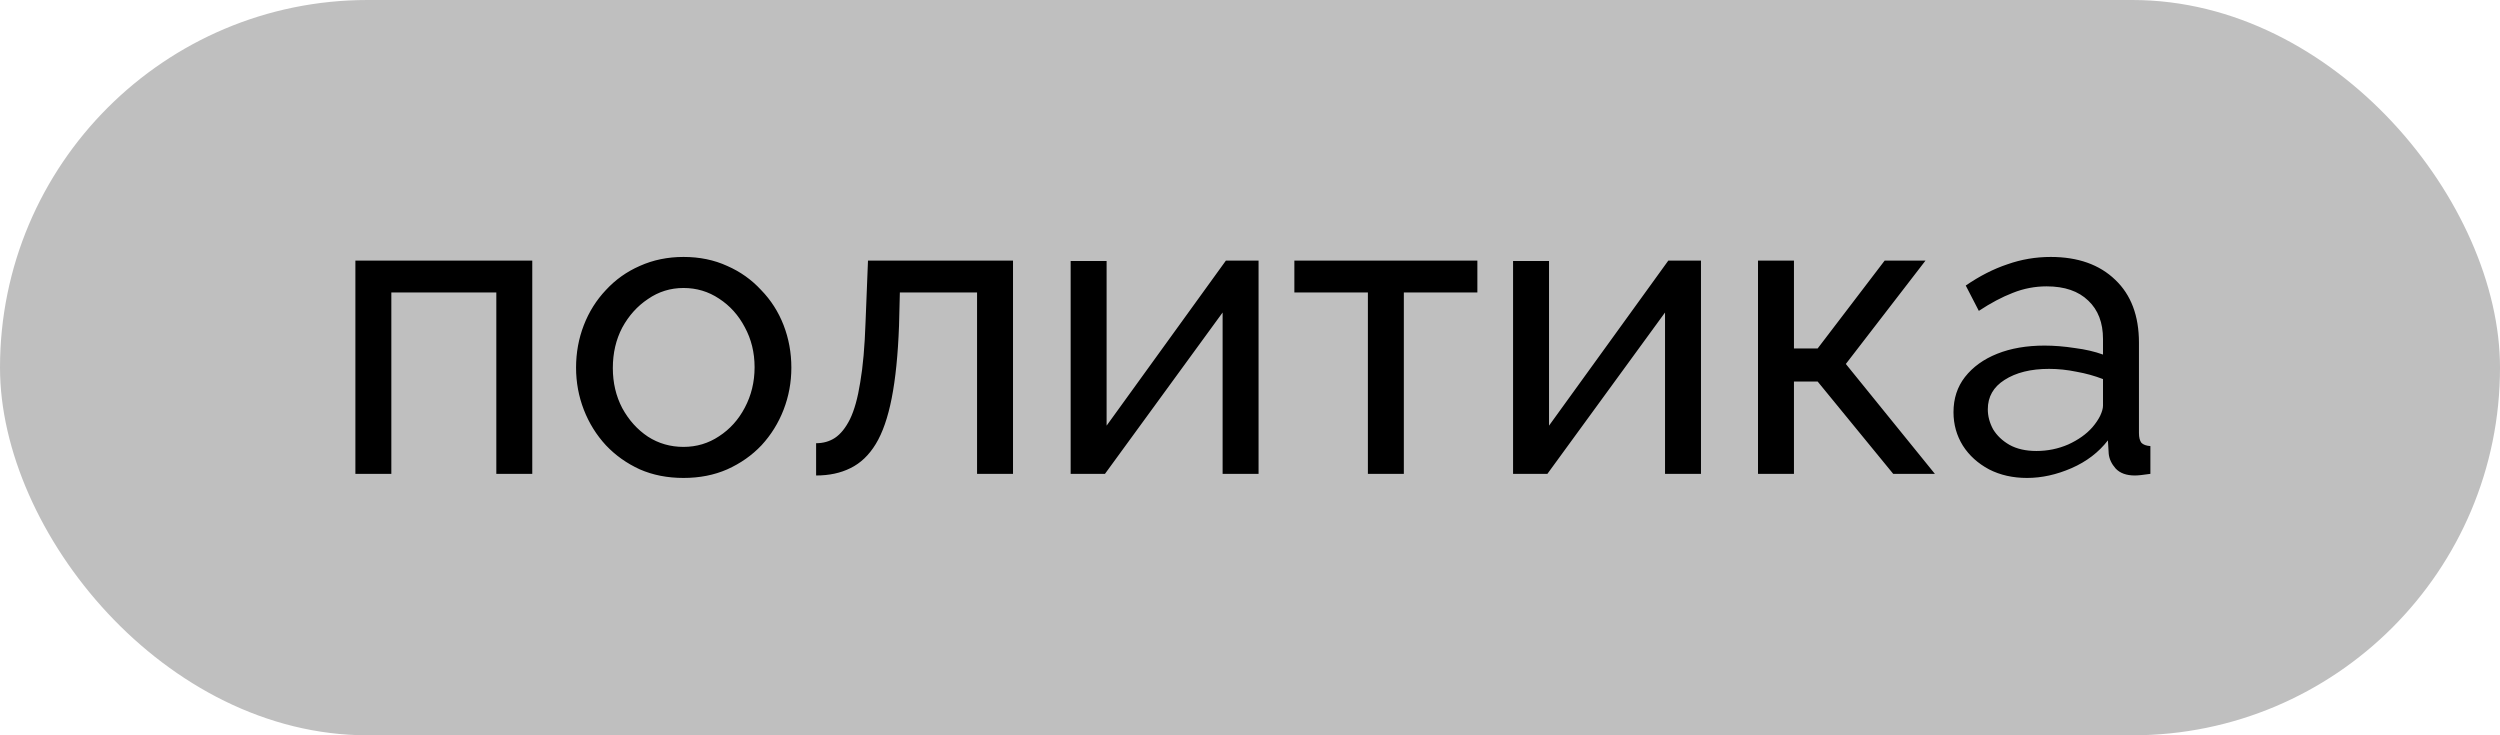 <?xml version="1.0" encoding="UTF-8"?> <svg xmlns="http://www.w3.org/2000/svg" width="153" height="45" viewBox="0 0 153 45" fill="none"><rect width="153" height="45" rx="22.5" fill="#BFBFBF"></rect><path d="M21.75 29V15.95H32.575V29H30.375V17.9H23.95V29H21.75ZM41.831 29.25C40.847 29.25 39.956 29.075 39.156 28.725C38.355 28.358 37.664 27.867 37.081 27.25C36.497 26.617 36.047 25.892 35.73 25.075C35.414 24.258 35.255 23.4 35.255 22.5C35.255 21.583 35.414 20.717 35.73 19.9C36.047 19.083 36.497 18.367 37.081 17.75C37.664 17.117 38.355 16.625 39.156 16.275C39.972 15.908 40.864 15.725 41.831 15.725C42.814 15.725 43.706 15.908 44.505 16.275C45.306 16.625 45.997 17.117 46.581 17.75C47.181 18.367 47.639 19.083 47.956 19.9C48.272 20.717 48.431 21.583 48.431 22.5C48.431 23.4 48.272 24.258 47.956 25.075C47.639 25.892 47.189 26.617 46.605 27.25C46.022 27.867 45.322 28.358 44.505 28.725C43.706 29.075 42.814 29.25 41.831 29.25ZM37.505 22.525C37.505 23.425 37.697 24.242 38.081 24.975C38.48 25.708 39.005 26.292 39.656 26.725C40.306 27.142 41.031 27.35 41.831 27.35C42.63 27.35 43.355 27.133 44.005 26.7C44.672 26.267 45.197 25.683 45.581 24.95C45.98 24.2 46.181 23.375 46.181 22.475C46.181 21.575 45.98 20.758 45.581 20.025C45.197 19.292 44.672 18.708 44.005 18.275C43.355 17.842 42.63 17.625 41.831 17.625C41.031 17.625 40.306 17.85 39.656 18.3C39.005 18.733 38.48 19.317 38.081 20.05C37.697 20.783 37.505 21.608 37.505 22.525ZM49.946 29.1V27.125C50.38 27.125 50.763 27.017 51.096 26.8C51.446 26.567 51.755 26.183 52.021 25.65C52.288 25.1 52.496 24.35 52.646 23.4C52.813 22.433 52.921 21.208 52.971 19.725L53.121 15.95H61.996V29H59.796V17.9H55.071L55.021 19.925C54.955 21.708 54.805 23.192 54.571 24.375C54.338 25.558 54.013 26.492 53.596 27.175C53.18 27.858 52.663 28.35 52.046 28.65C51.446 28.95 50.746 29.1 49.946 29.1ZM65.524 29V15.975H67.724V26.05L75.024 15.95H77.024V29H74.824V19.125L67.624 29H65.524ZM83.715 29V17.9H79.215V15.95H90.415V17.9H85.915V29H83.715ZM92.6 29V15.975H94.8V26.05L102.1 15.95H104.1V29H101.9V19.125L94.7 29H92.6ZM107.59 29V15.95H109.79V21.325H111.24L115.34 15.95H117.84L112.965 22.275L118.415 29H115.865L111.24 23.35H109.79V29H107.59ZM119.554 25.225C119.554 24.392 119.787 23.675 120.254 23.075C120.737 22.458 121.395 21.983 122.229 21.65C123.062 21.317 124.029 21.15 125.129 21.15C125.712 21.15 126.329 21.2 126.979 21.3C127.629 21.383 128.204 21.517 128.704 21.7V20.75C128.704 19.75 128.404 18.967 127.804 18.4C127.204 17.817 126.354 17.525 125.254 17.525C124.537 17.525 123.845 17.658 123.179 17.925C122.529 18.175 121.837 18.542 121.104 19.025L120.304 17.475C121.154 16.892 122.004 16.458 122.854 16.175C123.704 15.875 124.587 15.725 125.504 15.725C127.17 15.725 128.487 16.192 129.454 17.125C130.42 18.042 130.904 19.325 130.904 20.975V26.5C130.904 26.767 130.954 26.967 131.054 27.1C131.17 27.217 131.354 27.283 131.604 27.3V29C131.387 29.033 131.195 29.058 131.029 29.075C130.879 29.092 130.754 29.1 130.654 29.1C130.137 29.1 129.745 28.958 129.479 28.675C129.229 28.392 129.087 28.092 129.054 27.775L129.004 26.95C128.437 27.683 127.695 28.25 126.779 28.65C125.862 29.05 124.954 29.25 124.054 29.25C123.187 29.25 122.412 29.075 121.729 28.725C121.045 28.358 120.512 27.875 120.129 27.275C119.745 26.658 119.554 25.975 119.554 25.225ZM128.054 26.15C128.254 25.917 128.412 25.683 128.529 25.45C128.645 25.2 128.704 24.992 128.704 24.825V23.2C128.187 23 127.645 22.85 127.079 22.75C126.512 22.633 125.954 22.575 125.404 22.575C124.287 22.575 123.379 22.8 122.679 23.25C121.995 23.683 121.654 24.283 121.654 25.05C121.654 25.467 121.762 25.875 121.979 26.275C122.212 26.658 122.545 26.975 122.979 27.225C123.429 27.475 123.979 27.6 124.629 27.6C125.312 27.6 125.962 27.467 126.579 27.2C127.195 26.917 127.687 26.567 128.054 26.15Z" fill="black"></path></svg> 